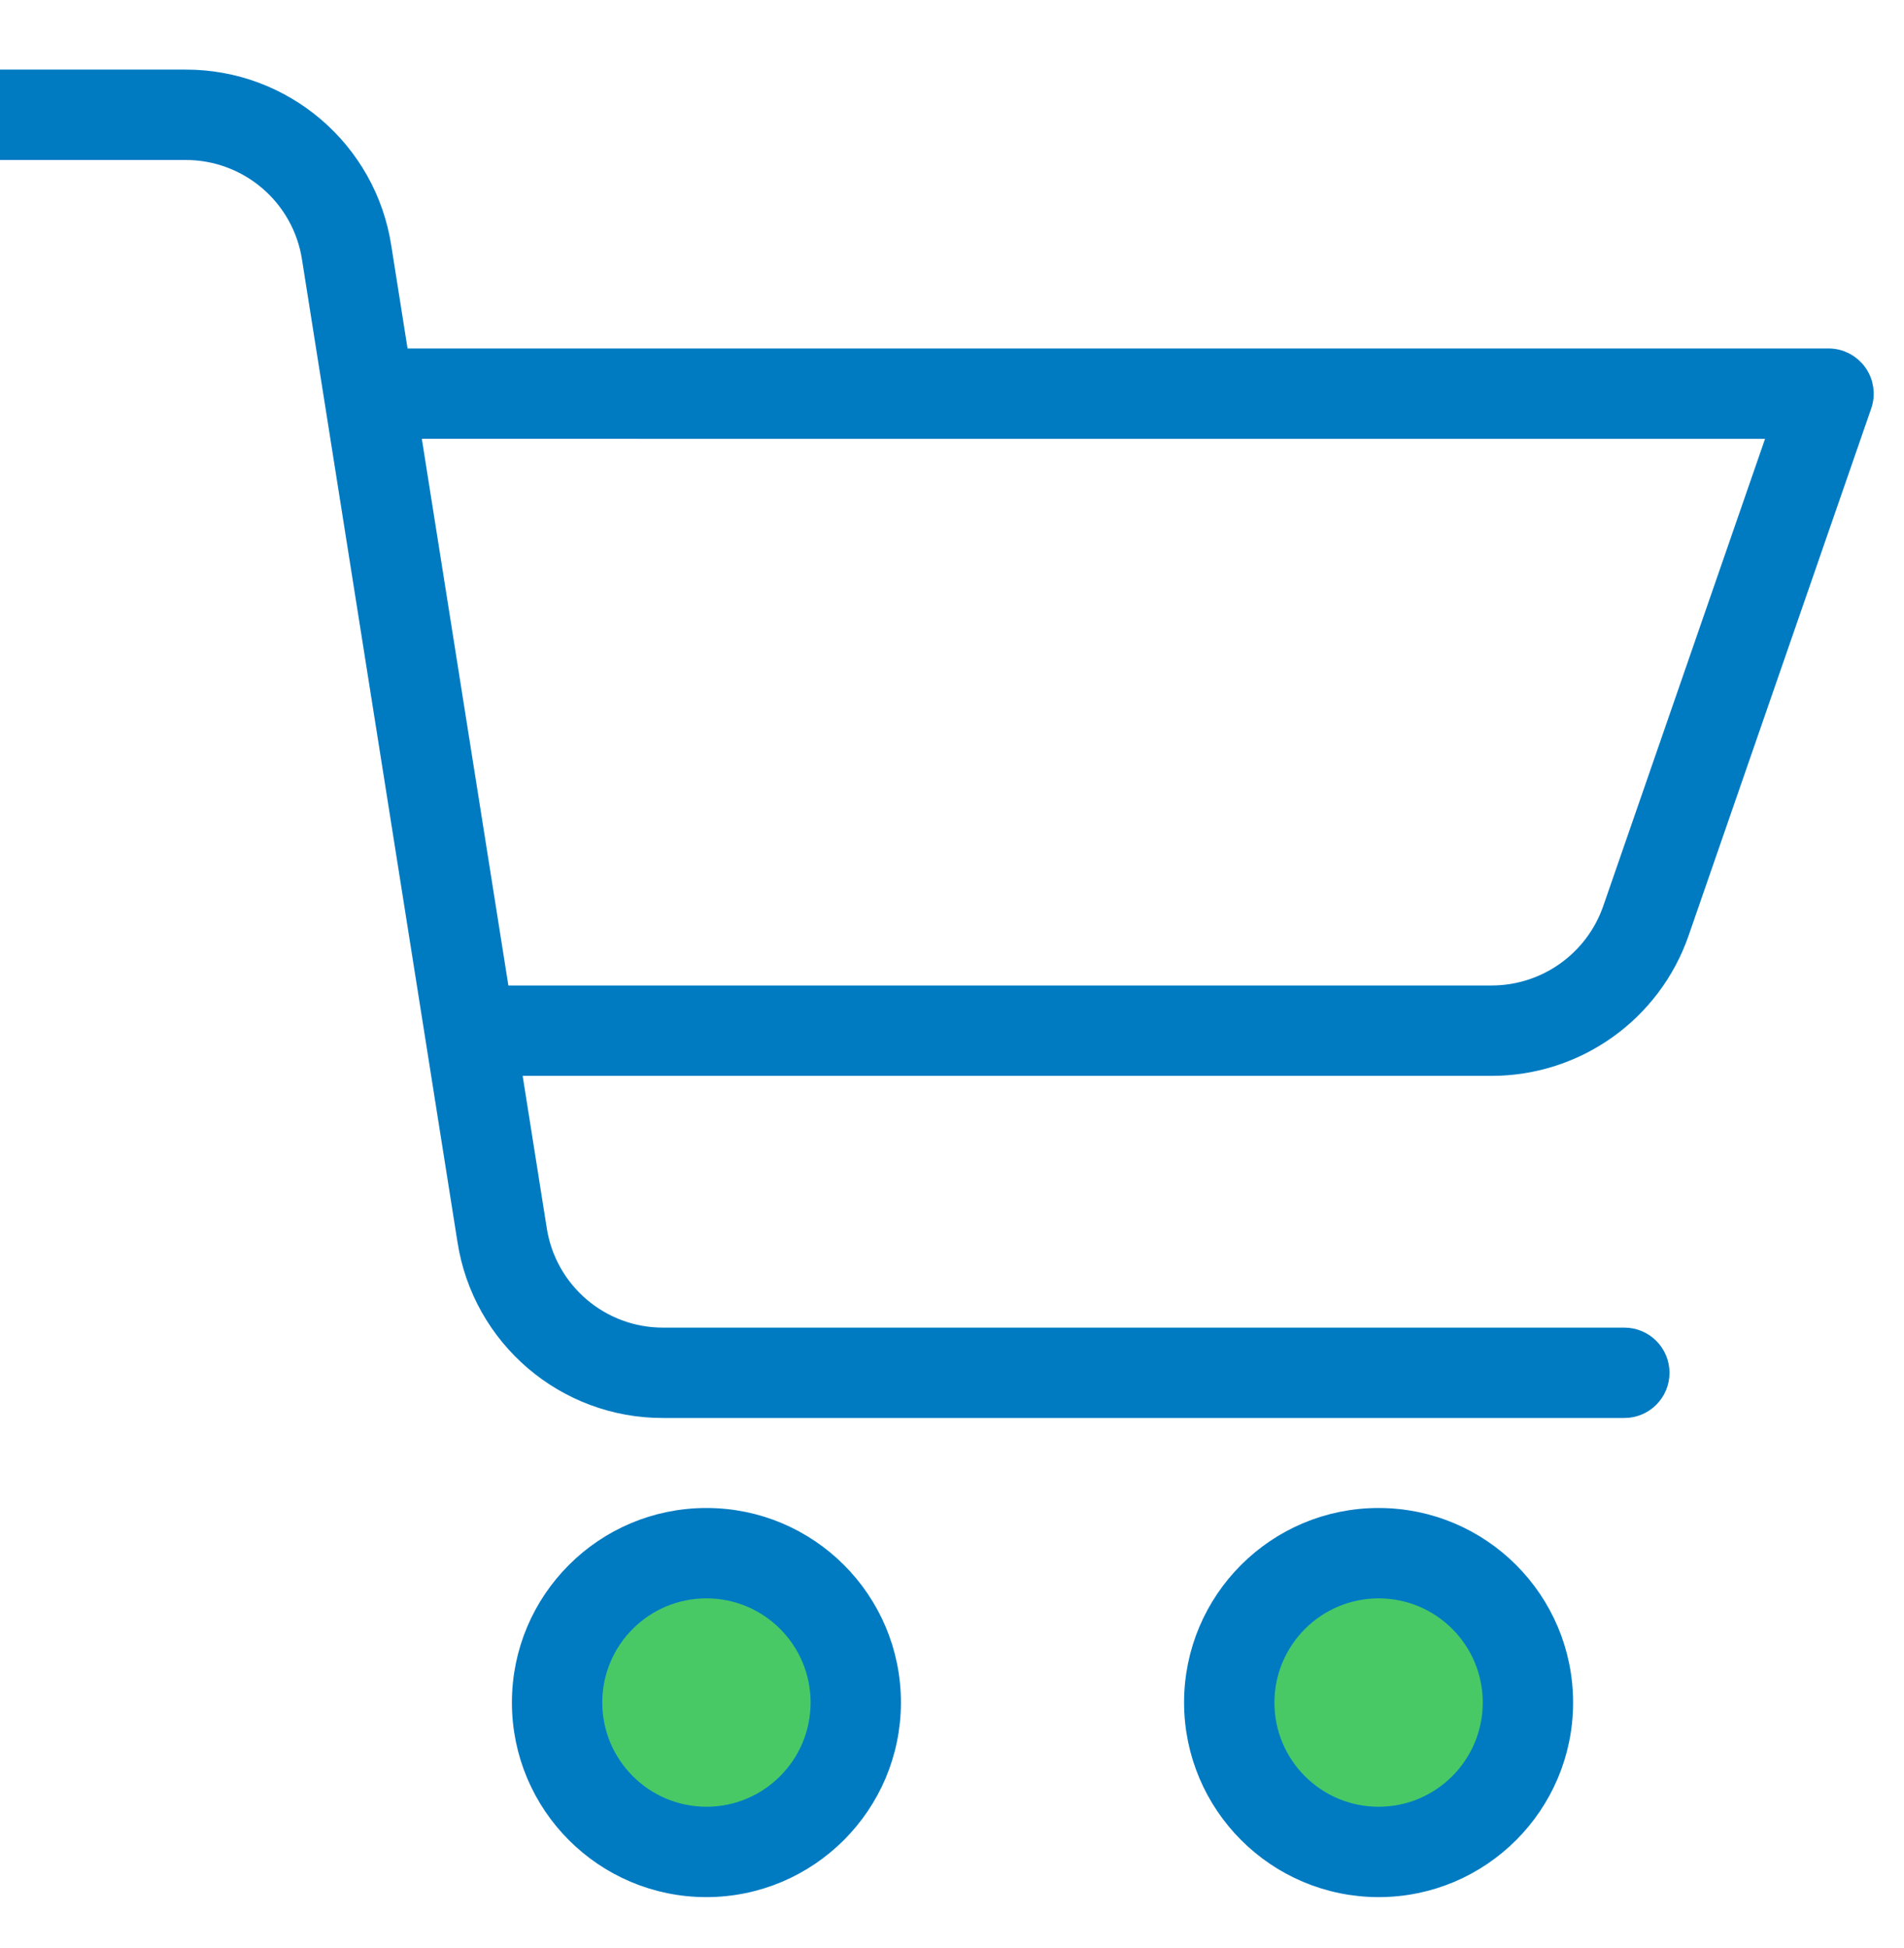<?xml version="1.0" encoding="UTF-8"?> <svg xmlns="http://www.w3.org/2000/svg" width="44" height="45" viewBox="0 0 44 45" fill="none"><g clip-path="url(#clip0_255_3581)"><circle cx="16" cy="39.739" r="3" fill="#48C966"></circle><circle cx="32" cy="39.739" r="3" fill="#48C966"></circle><path d="M20.52 39.333C20.52 37.016 18.642 35.138 16.325 35.138C14.008 35.138 12.13 37.016 12.13 39.332C12.13 41.649 14.008 43.528 16.325 43.528C18.64 43.525 20.517 41.649 20.52 39.333ZM13.618 39.333C13.618 37.837 14.83 36.626 16.325 36.626C17.82 36.626 19.032 37.837 19.032 39.332C19.032 40.828 17.82 42.04 16.325 42.04C14.831 42.038 13.62 40.827 13.618 39.333Z" fill="#007BC2" stroke="#007BC2" stroke-width="0.6"></path><path d="M31.858 43.528C34.175 43.528 36.053 41.65 36.053 39.333C36.053 37.016 34.175 35.138 31.858 35.138C29.541 35.138 27.663 37.016 27.663 39.333C27.666 41.648 29.542 43.525 31.858 43.528ZM31.858 36.626C33.353 36.626 34.565 37.837 34.565 39.332C34.565 40.827 33.353 42.04 31.858 42.04C30.363 42.04 29.151 40.828 29.151 39.333C29.153 37.839 30.364 36.628 31.858 36.626Z" fill="#007BC2" stroke="#007BC2" stroke-width="0.6"></path><path d="M-0.256 3.396H4.282C5.775 3.391 7.049 4.478 7.276 5.954L10.868 28.646C11.208 30.846 13.106 32.468 15.332 32.459H37.537C37.948 32.459 38.281 32.126 38.281 31.715C38.281 31.304 37.948 30.971 37.537 30.971H15.332C13.839 30.977 12.566 29.889 12.338 28.413L11.727 24.555H34.469C36.395 24.554 38.108 23.335 38.739 21.516L42.959 9.339C43.038 9.111 43.002 8.859 42.862 8.663C42.722 8.467 42.497 8.35 42.256 8.35H9.162L8.746 5.721C8.407 3.521 6.508 1.9 4.282 1.908H-0.256C-0.667 1.908 -1 2.242 -1 2.652C-1 3.063 -0.667 3.396 -0.256 3.396ZM41.21 9.839L37.334 21.028C36.91 22.249 35.761 23.067 34.469 23.067H11.492L9.397 9.838L41.21 9.839Z" fill="#007BC2" stroke="#007BC2" stroke-width="0.6"></path></g><defs><clipPath id="clip0_255_3581"><rect width="44" height="44" fill="white" transform="translate(0 0.739)"></rect></clipPath></defs></svg> 